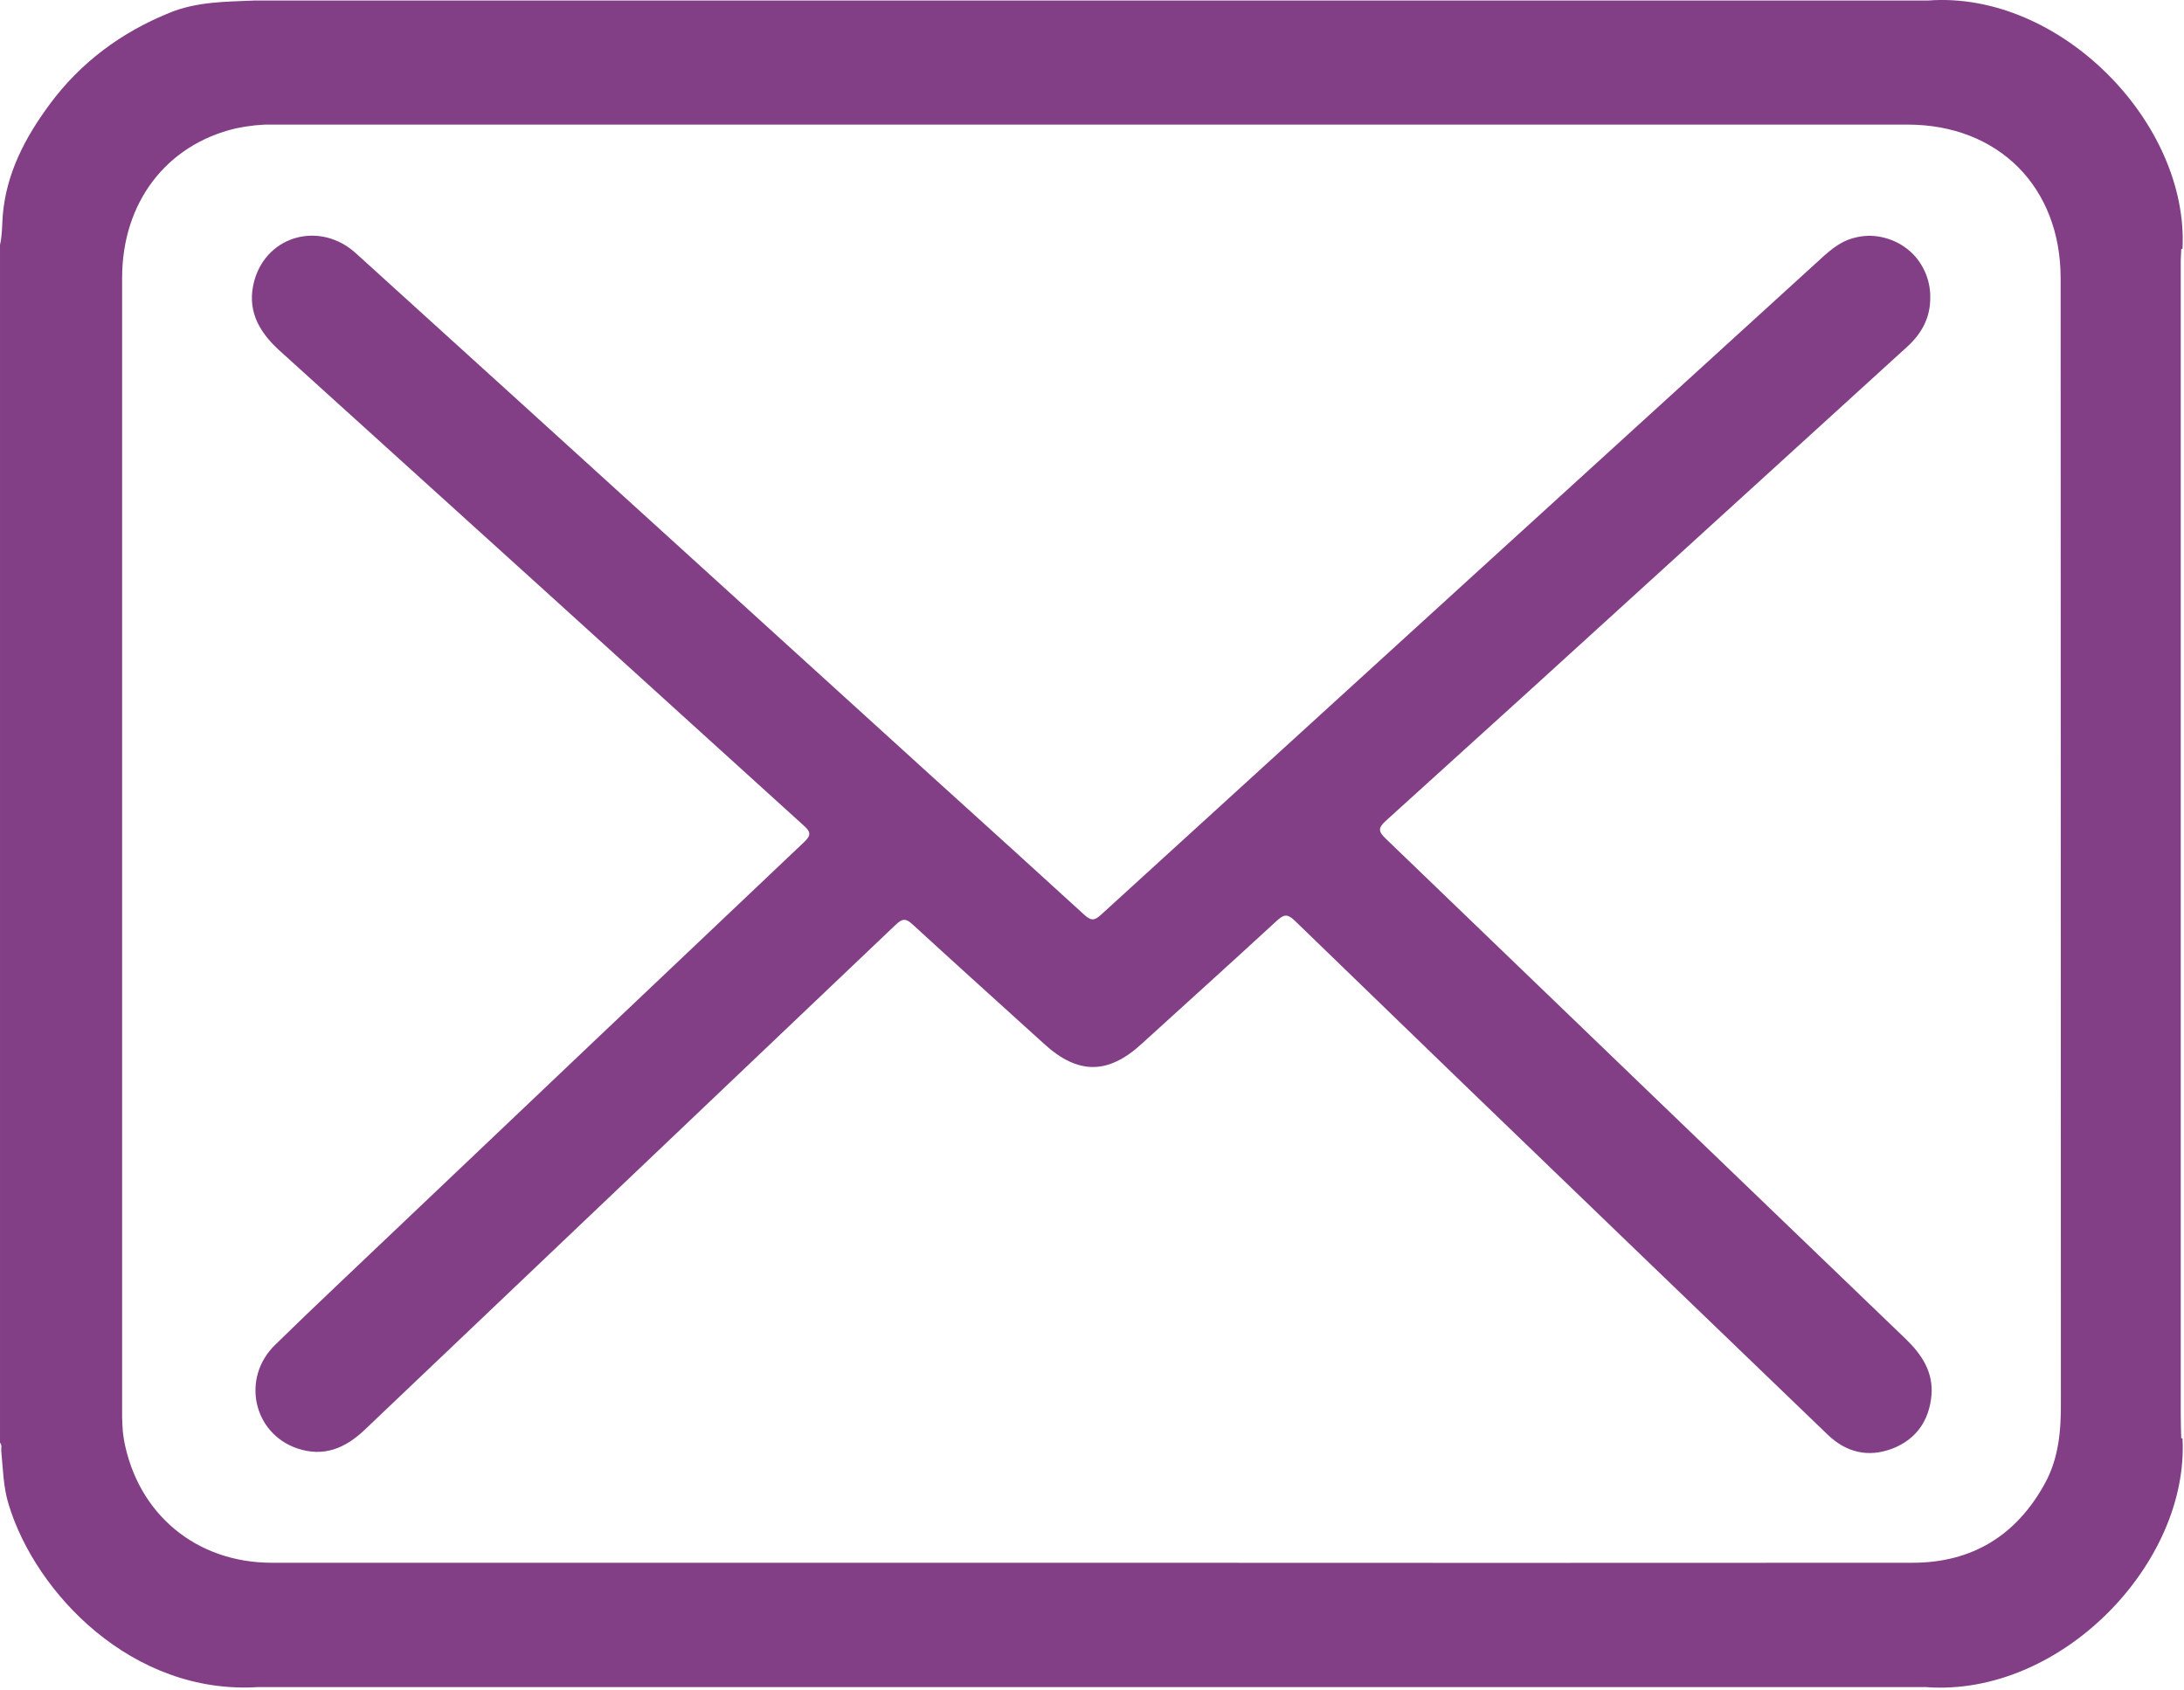 <svg version="1.2" xmlns="http://www.w3.org/2000/svg" viewBox="0 0 871 674" width="871" height="674">
	<title>mail-svg</title>
	<style>
		.s0 { fill: #823f86 } 
	</style>
	<path id="Layer" fill-rule="evenodd" class="s0" d="m869.9 573.8h0.5c2.7 49.8-48.5 103.2-102.3 99.2h-665.3c-50.2 3.1-88.6-37.6-99.3-72.7-2.2-7-2.3-14.3-3-21.5-0.1-1.1 0.4-2.3-0.5-3.3v-477.8c0.9-3.9 0.8-7.9 1.1-11.8 1.4-16.7 8.8-30.8 18.5-44 12.4-16.9 28.6-28.9 48-36.8 11-4.5 22.5-4.4 34.1-4.9h667.3c52.6-3.9 104 48.9 101.4 99.1q-0.1 0-0.1 0-0.1 0-0.1 0-0.1 0-0.2 0 0 0-0.1 0c0 1.5-0.2 3-0.2 4.5q0 230 0 460c0 3.3 0.1 6.7 0.2 10zm-54.4 18c5.5-10 6.5-21 6.4-32.5q-0.1-224.1-0.1-448.3c0-36.4-24.8-61.3-61.1-61.3q-325.6 0-651.2 0-2 0-3.9 0-1.9 0.1-3.9 0.3-1.9 0.2-3.8 0.5-1.9 0.3-3.8 0.7c-27.7 6.5-45.4 29.5-45.4 59.7q0 225.6 0 451.3 0 1.5 0 3 0 1.5 0.1 3 0.1 1.5 0.2 3 0.2 1.5 0.4 3c5.4 29.7 28.8 49.2 59 49.2q163.4 0 326.9 0 163.7 0.1 327.4 0c23.7 0 41.4-10.8 52.8-31.6z"/>
	<path id="Layer" class="s0" d="m760.1 534.2q-103.7-99.7-207.4-199.6c-2.9-2.8-3.3-4.2-0.1-7.1q57.5-52 114.7-104.2 46.6-42.4 93.1-84.8c5.9-5.3 9.4-11.6 9.4-19.6 0.1-3.7-0.7-7.5-2.3-10.9-1.6-3.4-3.9-6.4-6.9-8.7-2.9-2.3-6.4-3.9-10.1-4.7-3.7-0.8-7.5-0.7-11.1 0.3-6.3 1.6-10.7 6-15.2 10.1q-142.6 129.9-285.1 259.9c-2.8 2.6-4.2 2.3-6.8-0.1-19.9-18.2-39.9-36.3-59.9-54.4q-82.3-74.8-164.6-149.6-32.9-29.9-65.9-59.8c-14.1-12.8-35.2-7.3-40.4 10.7-3.2 11.3 1.2 20.1 9.7 27.9q104.7 94.7 209.2 189.6c3 2.6 3.2 4 0.2 6.8q-81.7 77.4-163.1 154.8c-15.9 15.2-32 30.2-47.7 45.6-13.7 13.2-8.9 35.4 8.8 41.4 10.5 3.5 19 0 26.8-7.4q105.9-100.8 211.8-201.5c2.7-2.6 4.1-2.6 6.8-0.1 17.4 16 35 31.8 52.5 47.7 13.4 12.2 25.4 12.2 38.8-0.1 18-16.4 36-32.6 53.9-49.1 2.7-2.5 4.2-2.9 7.1-0.1q66 64 132.3 127.8 40.1 38.6 80.3 77.3c7.4 7.1 16.1 9.2 25.7 5.6 9.6-3.7 14.8-11.2 15.7-21.4 0.7-9.1-3.7-16-10.2-22.3z"/>
</svg>